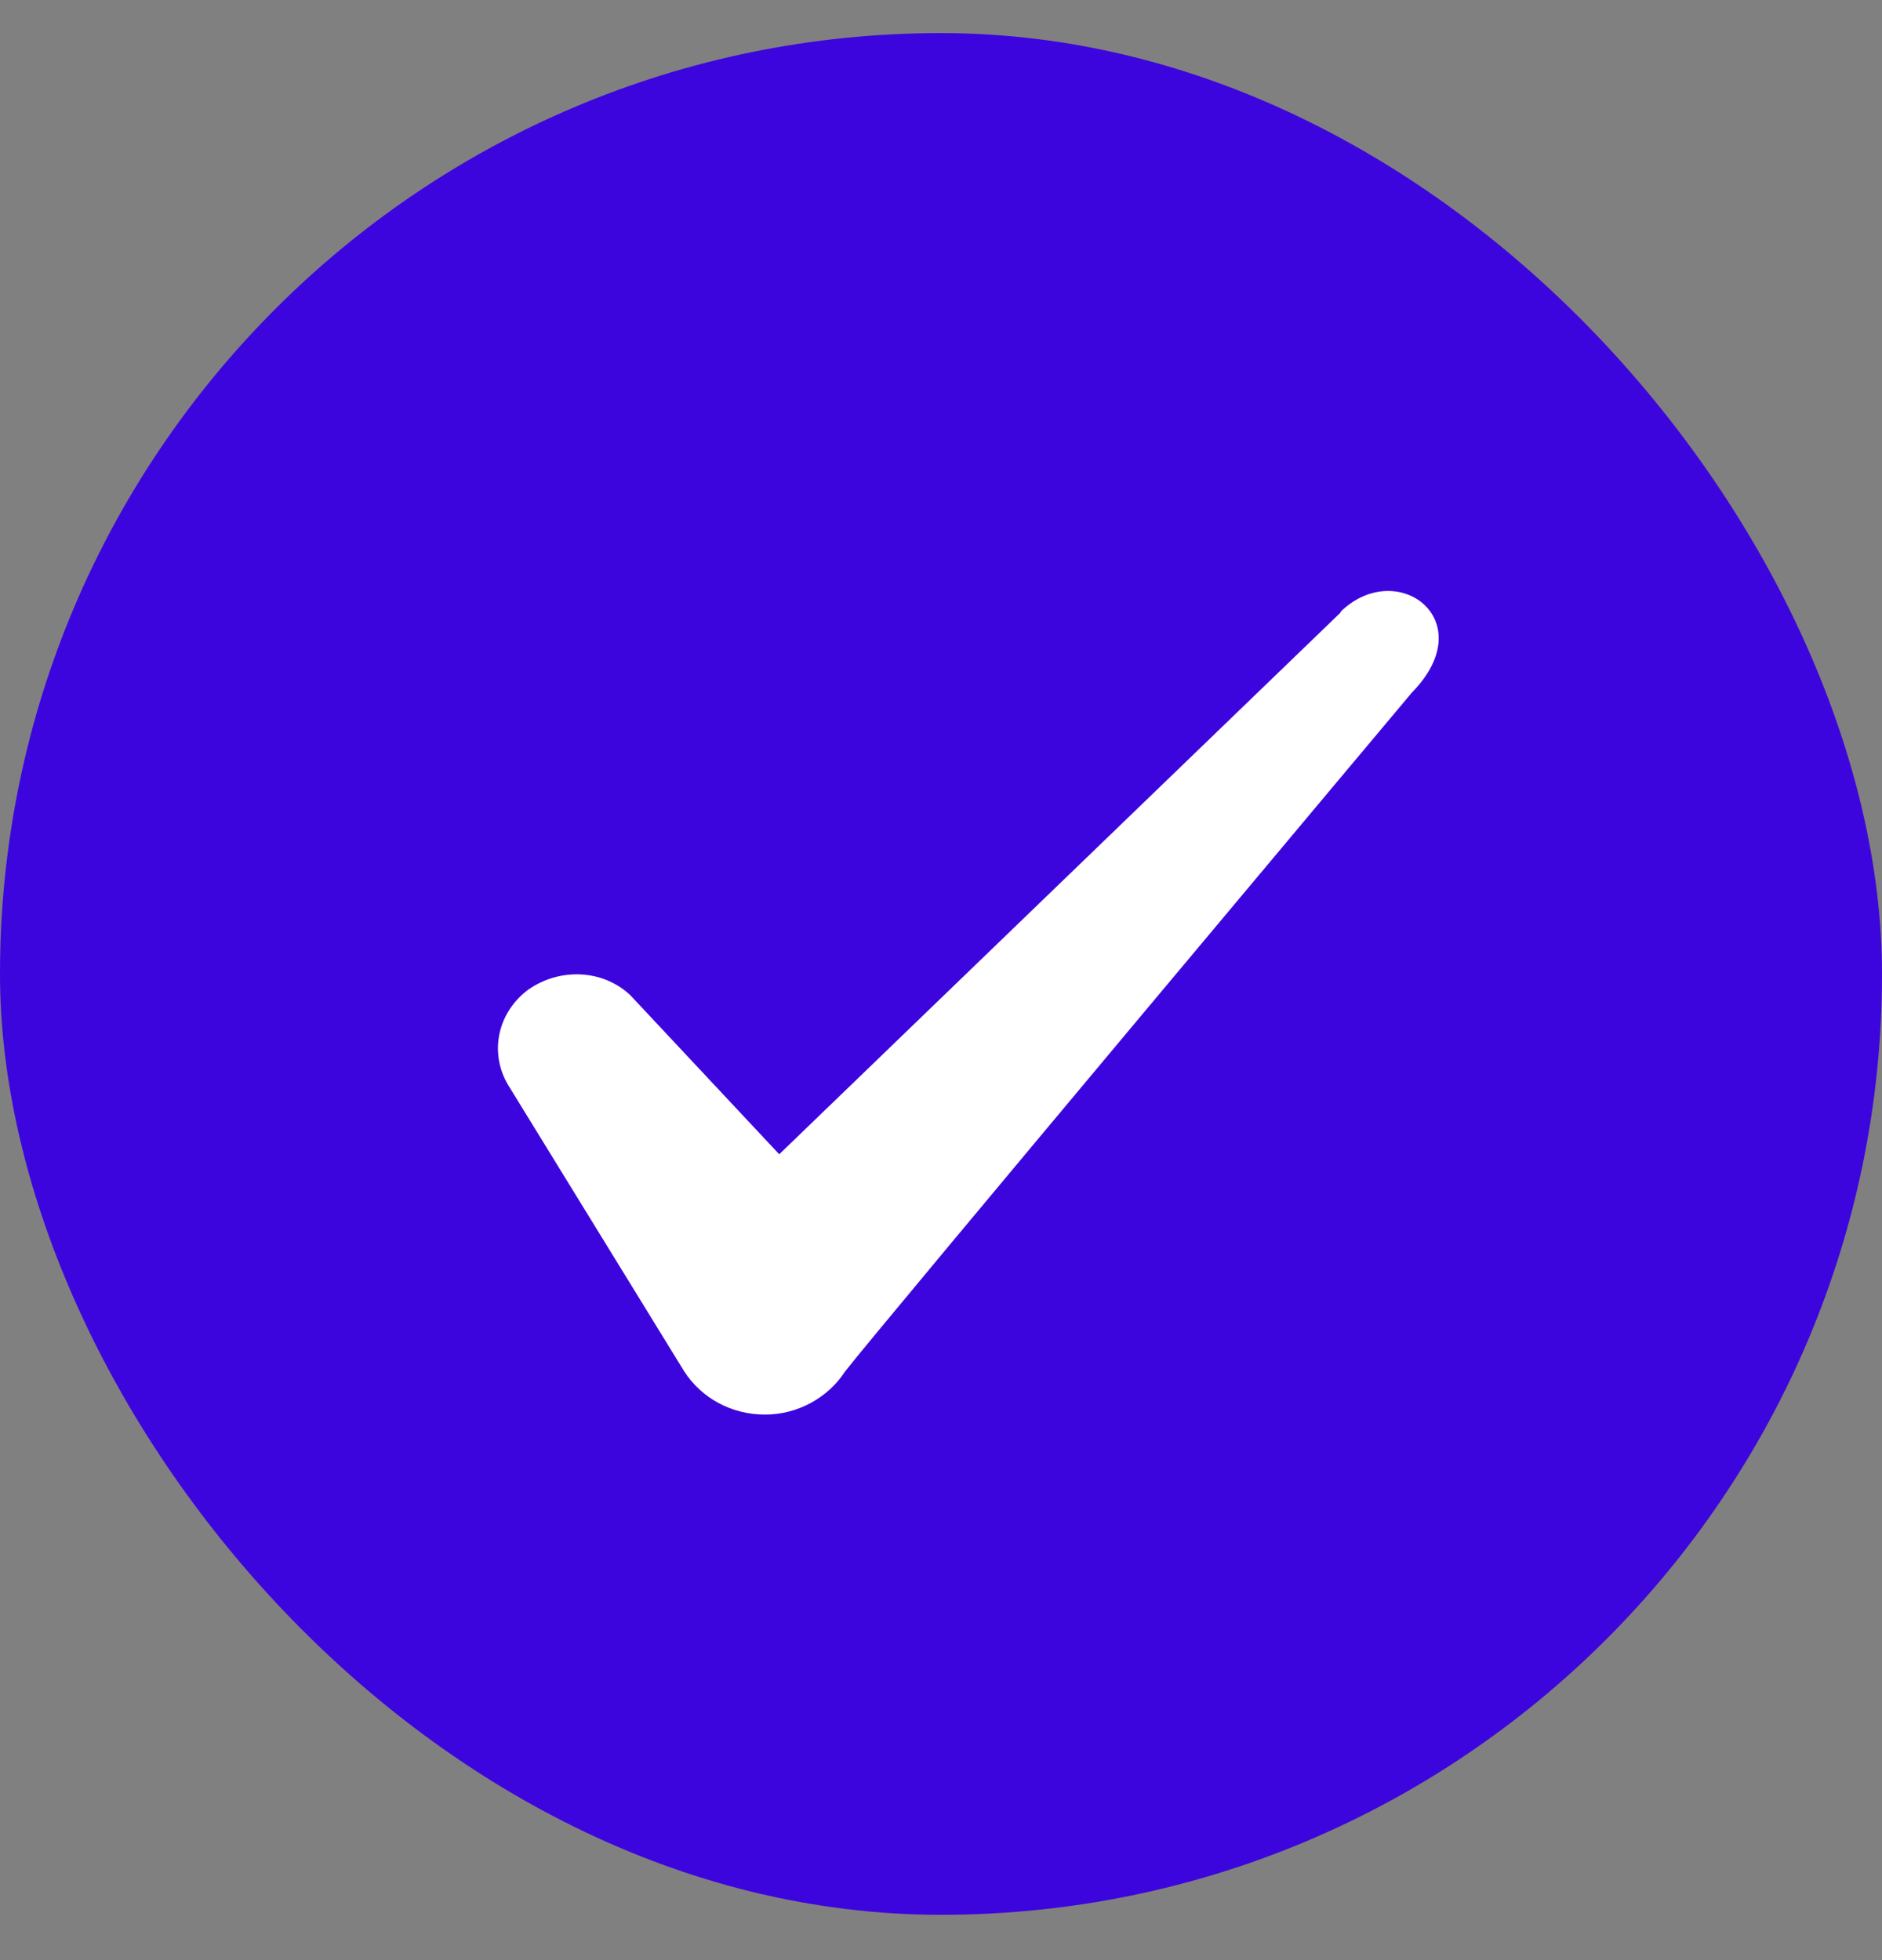 <svg width="24" height="25" viewBox="0 0 24 25" fill="none" xmlns="http://www.w3.org/2000/svg">
<rect x="0" y="0" width="24" height="25" fill="#808080" stroke="none"/>
<rect y="0.422" width="24" height="24" rx="12" fill="#3D05DD"/>
<path fill-rule="evenodd" clip-rule="evenodd" d="M17.096 7.812L9.937 14.722L8.037 12.692C7.686 12.362 7.136 12.342 6.737 12.622C6.346 12.912 6.237 13.422 6.476 13.832L8.726 17.492C8.947 17.832 9.326 18.042 9.757 18.042C10.166 18.042 10.556 17.832 10.777 17.492C11.136 17.022 18.006 8.832 18.006 8.832C18.907 7.912 17.817 7.102 17.096 7.802V7.812Z" fill="white"/>
</svg>

